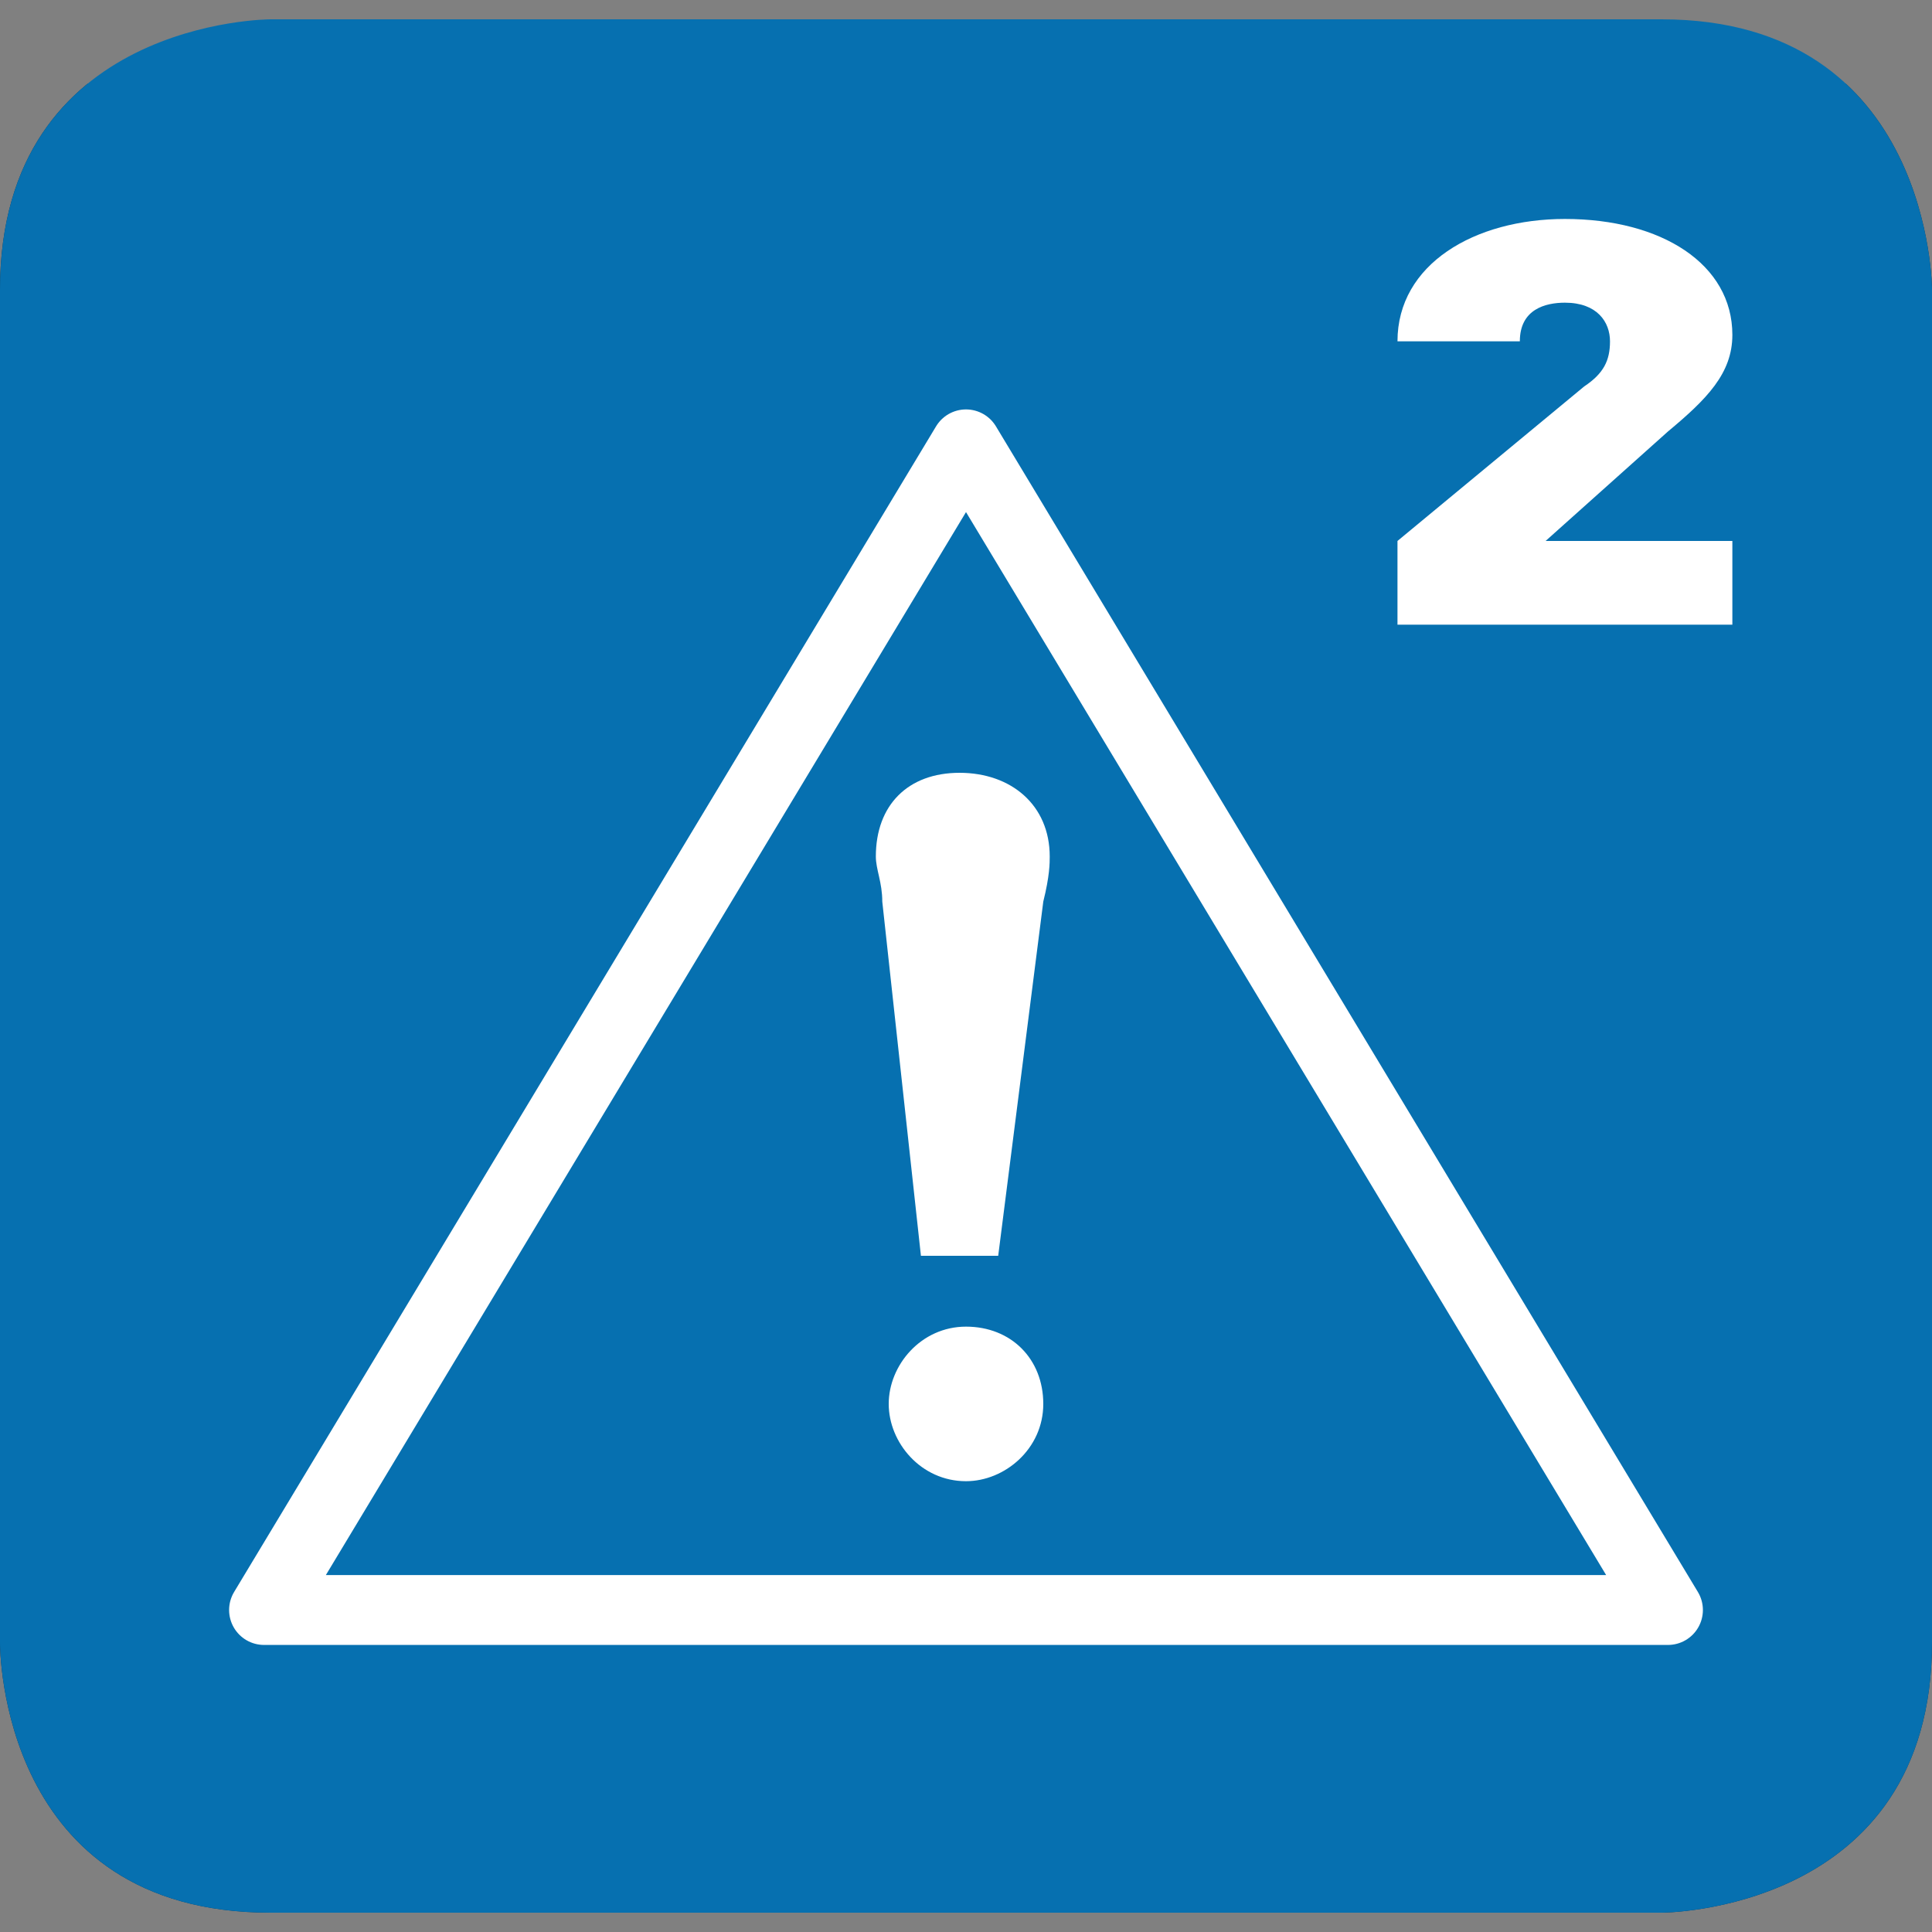 <?xml version="1.0" encoding="utf-8"?>
<!-- Generator: Adobe Illustrator 26.0.3, SVG Export Plug-In . SVG Version: 6.00 Build 0)  -->
<svg version="1.1" id="effort-bleu" xmlns="http://www.w3.org/2000/svg" xmlns:xlink="http://www.w3.org/1999/xlink" x="0px"
	 y="0px" viewBox="0 0 30 30" style="enable-background:new 0 0 30 30;" xml:space="preserve">
<rect x="0" y="0" width="30" height="30" fill="#808080" stroke="none"/>
<style type="text/css">
	.st0{clip-path:url(#SVGID_00000059278923541793331950000004993464765023945373_);fill:#033858;}
	.st1{clip-path:url(#SVGID_00000059278923541793331950000004993464765023945373_);fill:#0670B0;}
	
		.st2{clip-path:url(#SVGID_00000059278923541793331950000004993464765023945373_);fill:none;stroke:#FFFFFF;stroke-width:1.085;stroke-linejoin:round;stroke-miterlimit:10;}
	.st3{clip-path:url(#SVGID_00000058569039152409482040000000766473826388181907_);fill:#FFFFFF;}
</style>
<g>
	<g>
		<defs>
			<path id="SVGID_1_" d="M4.2,0.3c0,0-4.2,0-4.2,4.2v21c0,0.1,0,4.2,4.2,4.2h21.6c0,0,4.2,0,4.2-4.2v-21c0,0,0-4.2-4.2-4.2H4.2z"/>
		</defs>
		<clipPath id="SVGID_00000019645893193699461830000008911299928739152824_">
			<use xlink:href="#SVGID_1_"  style="overflow:visible;"/>
		</clipPath>
		
			<rect x="0" y="1.3" style="clip-path:url(#SVGID_00000019645893193699461830000008911299928739152824_);fill:#033858;" width="30" height="29.8"/>
		
			<rect x="0" y="0.3" style="clip-path:url(#SVGID_00000019645893193699461830000008911299928739152824_);fill:#0670B0;" width="30" height="29.8"/>
		
			<polygon style="clip-path:url(#SVGID_00000019645893193699461830000008911299928739152824_);fill:none;stroke:#FFFFFF;stroke-width:1.085;stroke-linejoin:round;stroke-miterlimit:10;" points="
			15,6.9 25.9,25 4.1,25 		"/>
	</g>
	<g>
		<defs>
			<path id="SVGID_00000149346355056347039730000013218099904540987037_" d="M4.2,0.3c0,0-4.2,0-4.2,4.2v21c0,0,0,4.2,4.2,4.2h21.6
				c0,0,4.2,0,4.2-4.2v-21c0,0,0-4.2-4.2-4.2H4.2z"/>
		</defs>
		<clipPath id="SVGID_00000134232402497365475440000004276204408005632946_">
			<use xlink:href="#SVGID_00000149346355056347039730000013218099904540987037_"  style="overflow:visible;"/>
		</clipPath>
		<path style="clip-path:url(#SVGID_00000134232402497365475440000004276204408005632946_);fill:#FFFFFF;" d="M13.7,14
			c0-0.3-0.1-0.5-0.1-0.7c0-0.8,0.5-1.3,1.3-1.3c0.8,0,1.4,0.5,1.4,1.3c0,0.1,0,0.3-0.1,0.7l-0.7,5.5h-1.2L13.7,14z M15,20.6
			c0.7,0,1.2,0.5,1.2,1.2c0,0.7-0.6,1.2-1.2,1.2c-0.7,0-1.2-0.6-1.2-1.2C13.8,21.2,14.3,20.6,15,20.6"/>
		<path style="clip-path:url(#SVGID_00000134232402497365475440000004276204408005632946_);fill:#FFFFFF;" d="M21.7,9.7V8.4L24.6,6
			c0.3-0.2,0.4-0.4,0.4-0.7c0-0.3-0.2-0.6-0.7-0.6c-0.3,0-0.7,0.1-0.7,0.6h-1.9c0-1.2,1.2-1.9,2.6-1.9c1.5,0,2.6,0.7,2.6,1.8
			c0,0.6-0.4,1-1,1.5L24,8.4h2.9v1.3H21.7z"/>
	</g>
</g>
</svg>
